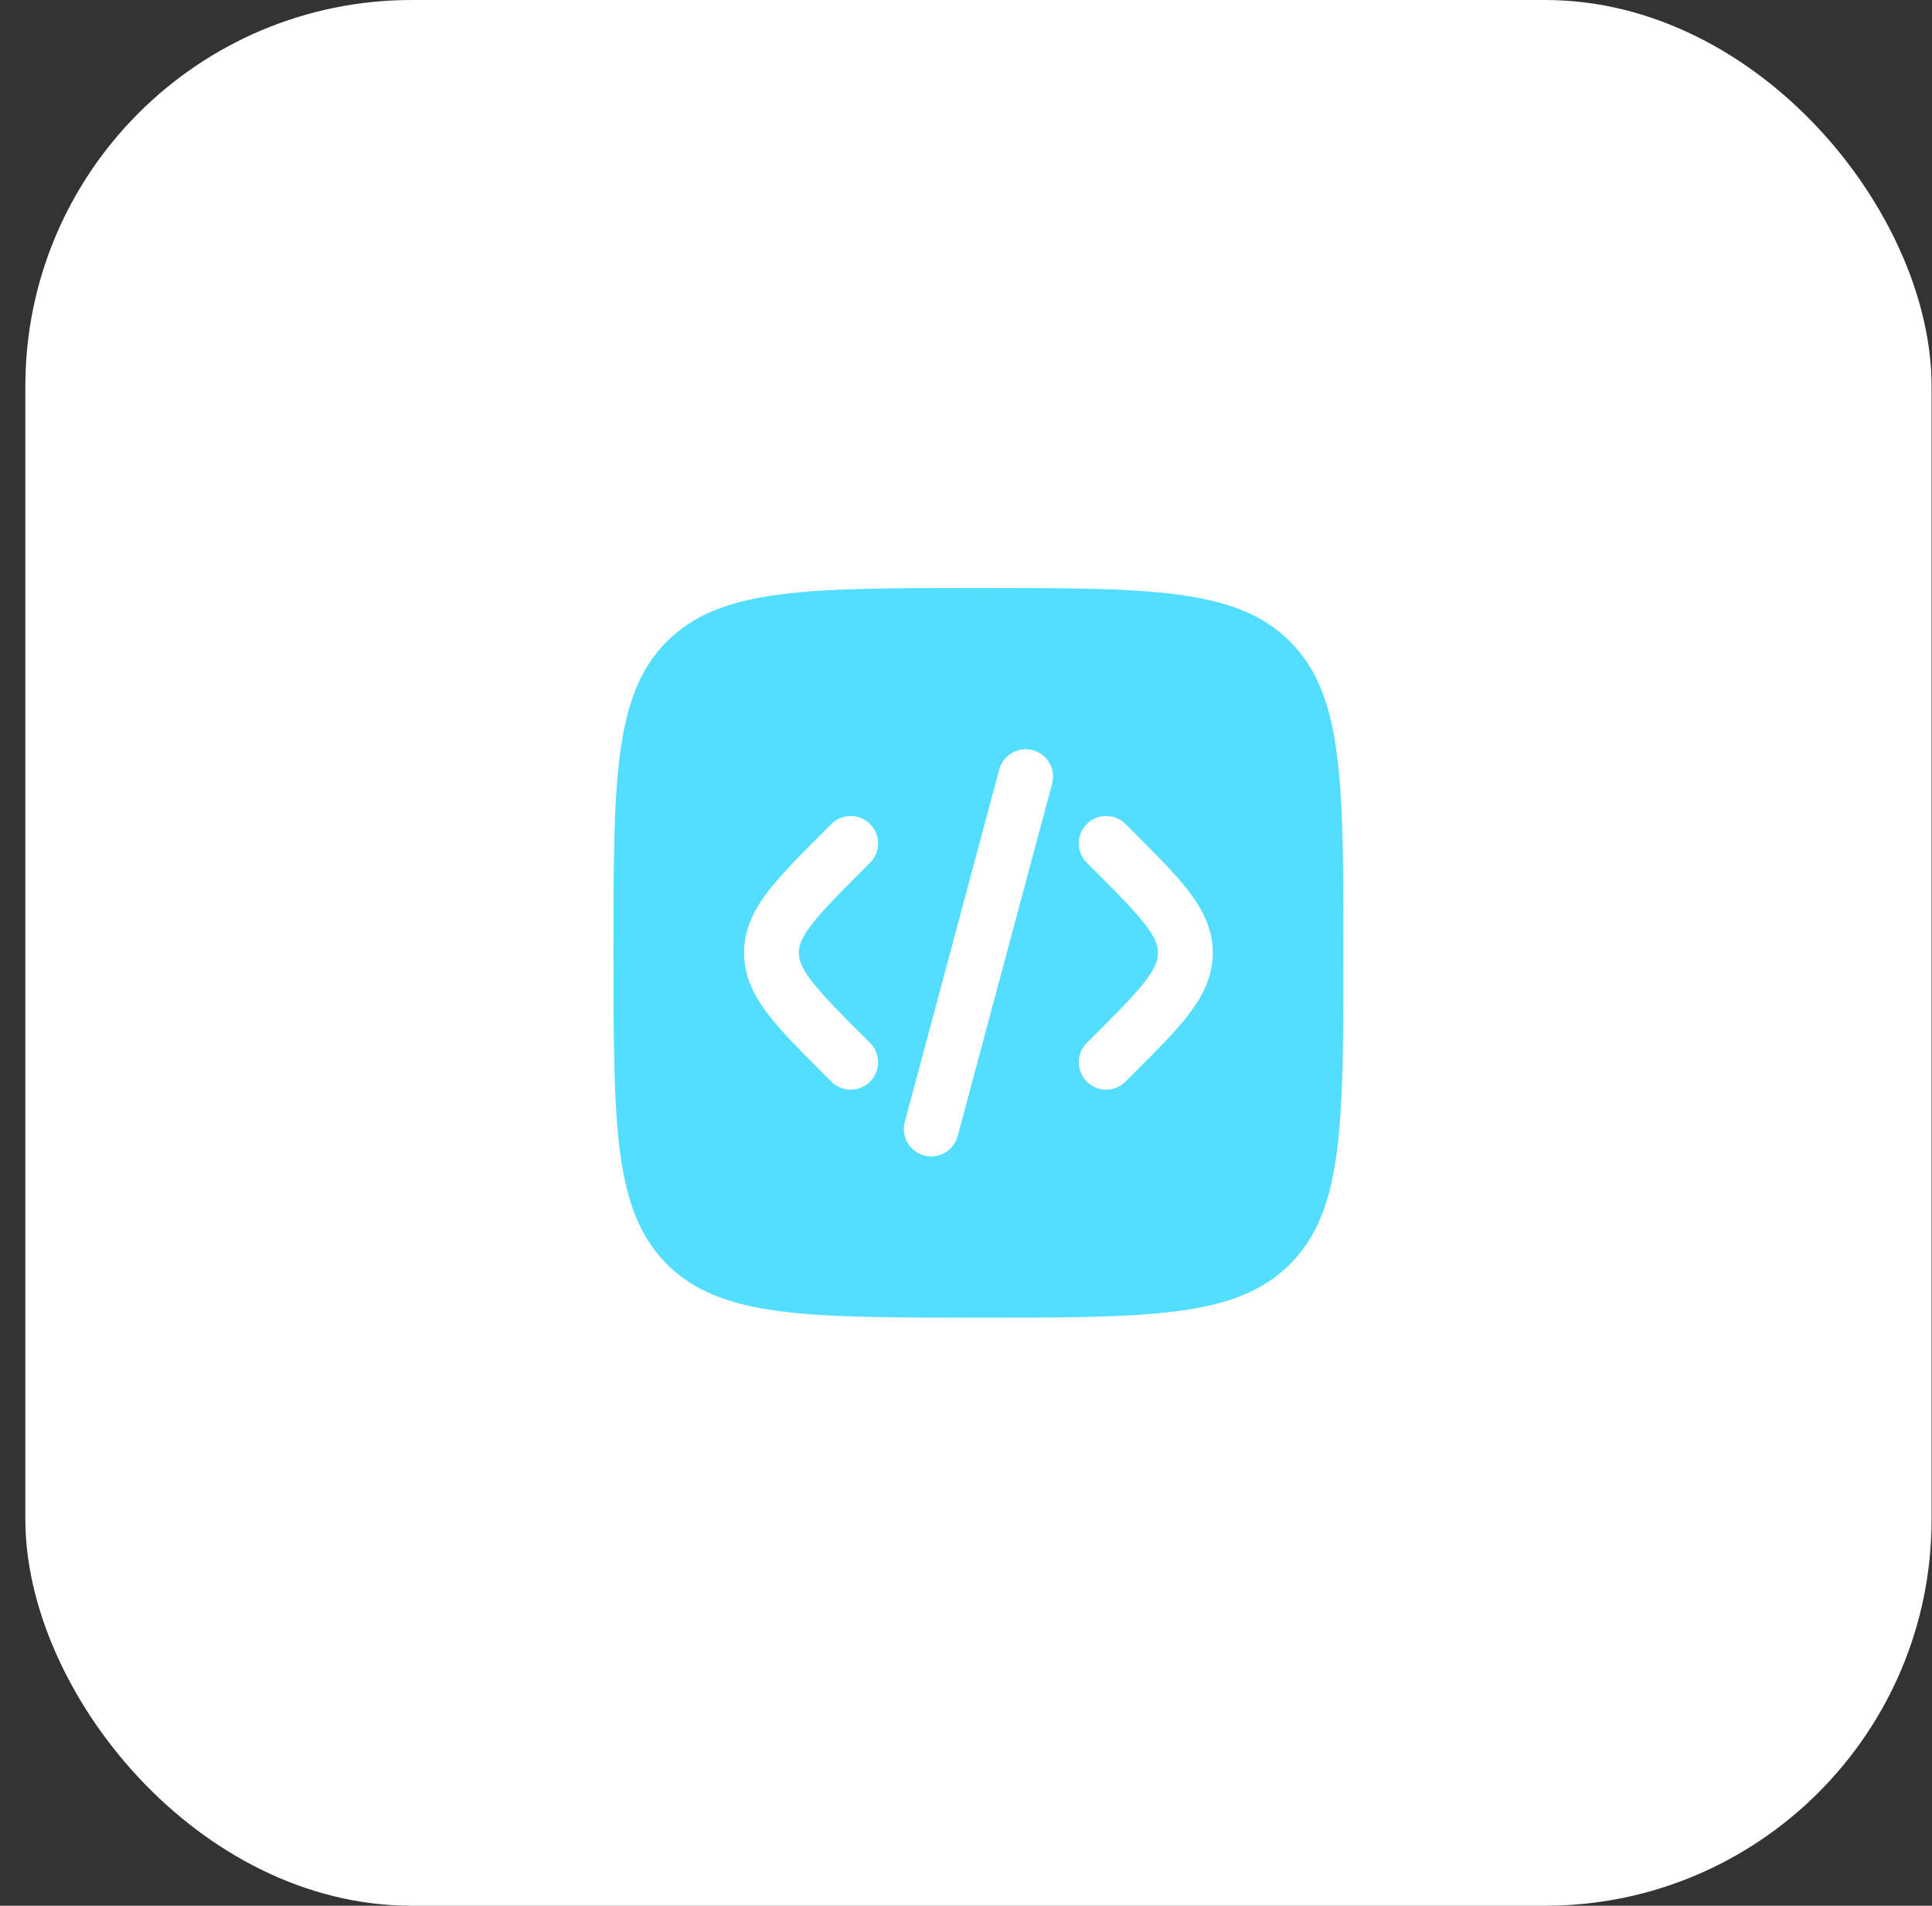 <?xml version="1.0" encoding="UTF-8"?> <svg xmlns="http://www.w3.org/2000/svg" width="75" height="74" viewBox="0 0 75 74" fill="none"><rect x="0" y="0" width="75" height="74" fill="#333333" stroke="none"/><rect x="0.984" width="74" height="74" rx="15" fill="white"></rect><path fill-rule="evenodd" clip-rule="evenodd" d="M25.891 24.907C23.816 26.981 23.816 30.32 23.816 36.999C23.816 43.677 23.816 47.016 25.891 49.091C27.966 51.165 31.305 51.165 37.983 51.165C44.661 51.165 48 51.165 50.075 49.091C52.15 47.016 52.15 43.677 52.15 36.999C52.15 30.32 52.15 26.981 50.075 24.907C48 22.832 44.661 22.832 37.983 22.832C31.305 22.832 27.966 22.832 25.891 24.907ZM40.091 29.13C40.658 29.282 40.994 29.865 40.843 30.432L37.176 44.116C37.024 44.682 36.441 45.019 35.875 44.867C35.308 44.715 34.971 44.133 35.123 43.566L38.79 29.882C38.942 29.315 39.524 28.979 40.091 29.13ZM42.19 31.997C42.605 31.582 43.278 31.582 43.693 31.997L43.988 32.292C44.888 33.193 45.639 33.943 46.154 34.619C46.699 35.332 47.08 36.086 47.08 36.999C47.08 37.911 46.699 38.665 46.154 39.378C45.639 40.054 44.888 40.805 43.988 41.705L43.693 42C43.278 42.415 42.605 42.415 42.19 42C41.775 41.585 41.775 40.912 42.19 40.497L42.433 40.254C43.399 39.289 44.046 38.638 44.465 38.089C44.865 37.565 44.955 37.26 44.955 36.999C44.955 36.738 44.865 36.432 44.465 35.908C44.046 35.359 43.399 34.709 42.433 33.743L42.19 33.5C41.775 33.085 41.775 32.412 42.19 31.997ZM32.274 31.997C32.689 31.582 33.361 31.582 33.776 31.997C34.191 32.412 34.191 33.085 33.776 33.5L33.533 33.743C32.568 34.709 31.921 35.359 31.502 35.908C31.102 36.432 31.011 36.738 31.011 36.999C31.011 37.26 31.102 37.565 31.502 38.089C31.921 38.638 32.568 39.289 33.533 40.254L33.776 40.497C34.191 40.912 34.191 41.585 33.776 42C33.361 42.415 32.689 42.415 32.274 42L31.979 41.705C31.078 40.805 30.328 40.054 29.812 39.378C29.268 38.665 28.886 37.911 28.886 36.999C28.886 36.086 29.268 35.332 29.812 34.619C30.328 33.943 31.078 33.193 31.979 32.293L32.274 31.997Z" fill="#53DDFF"></path></svg> 